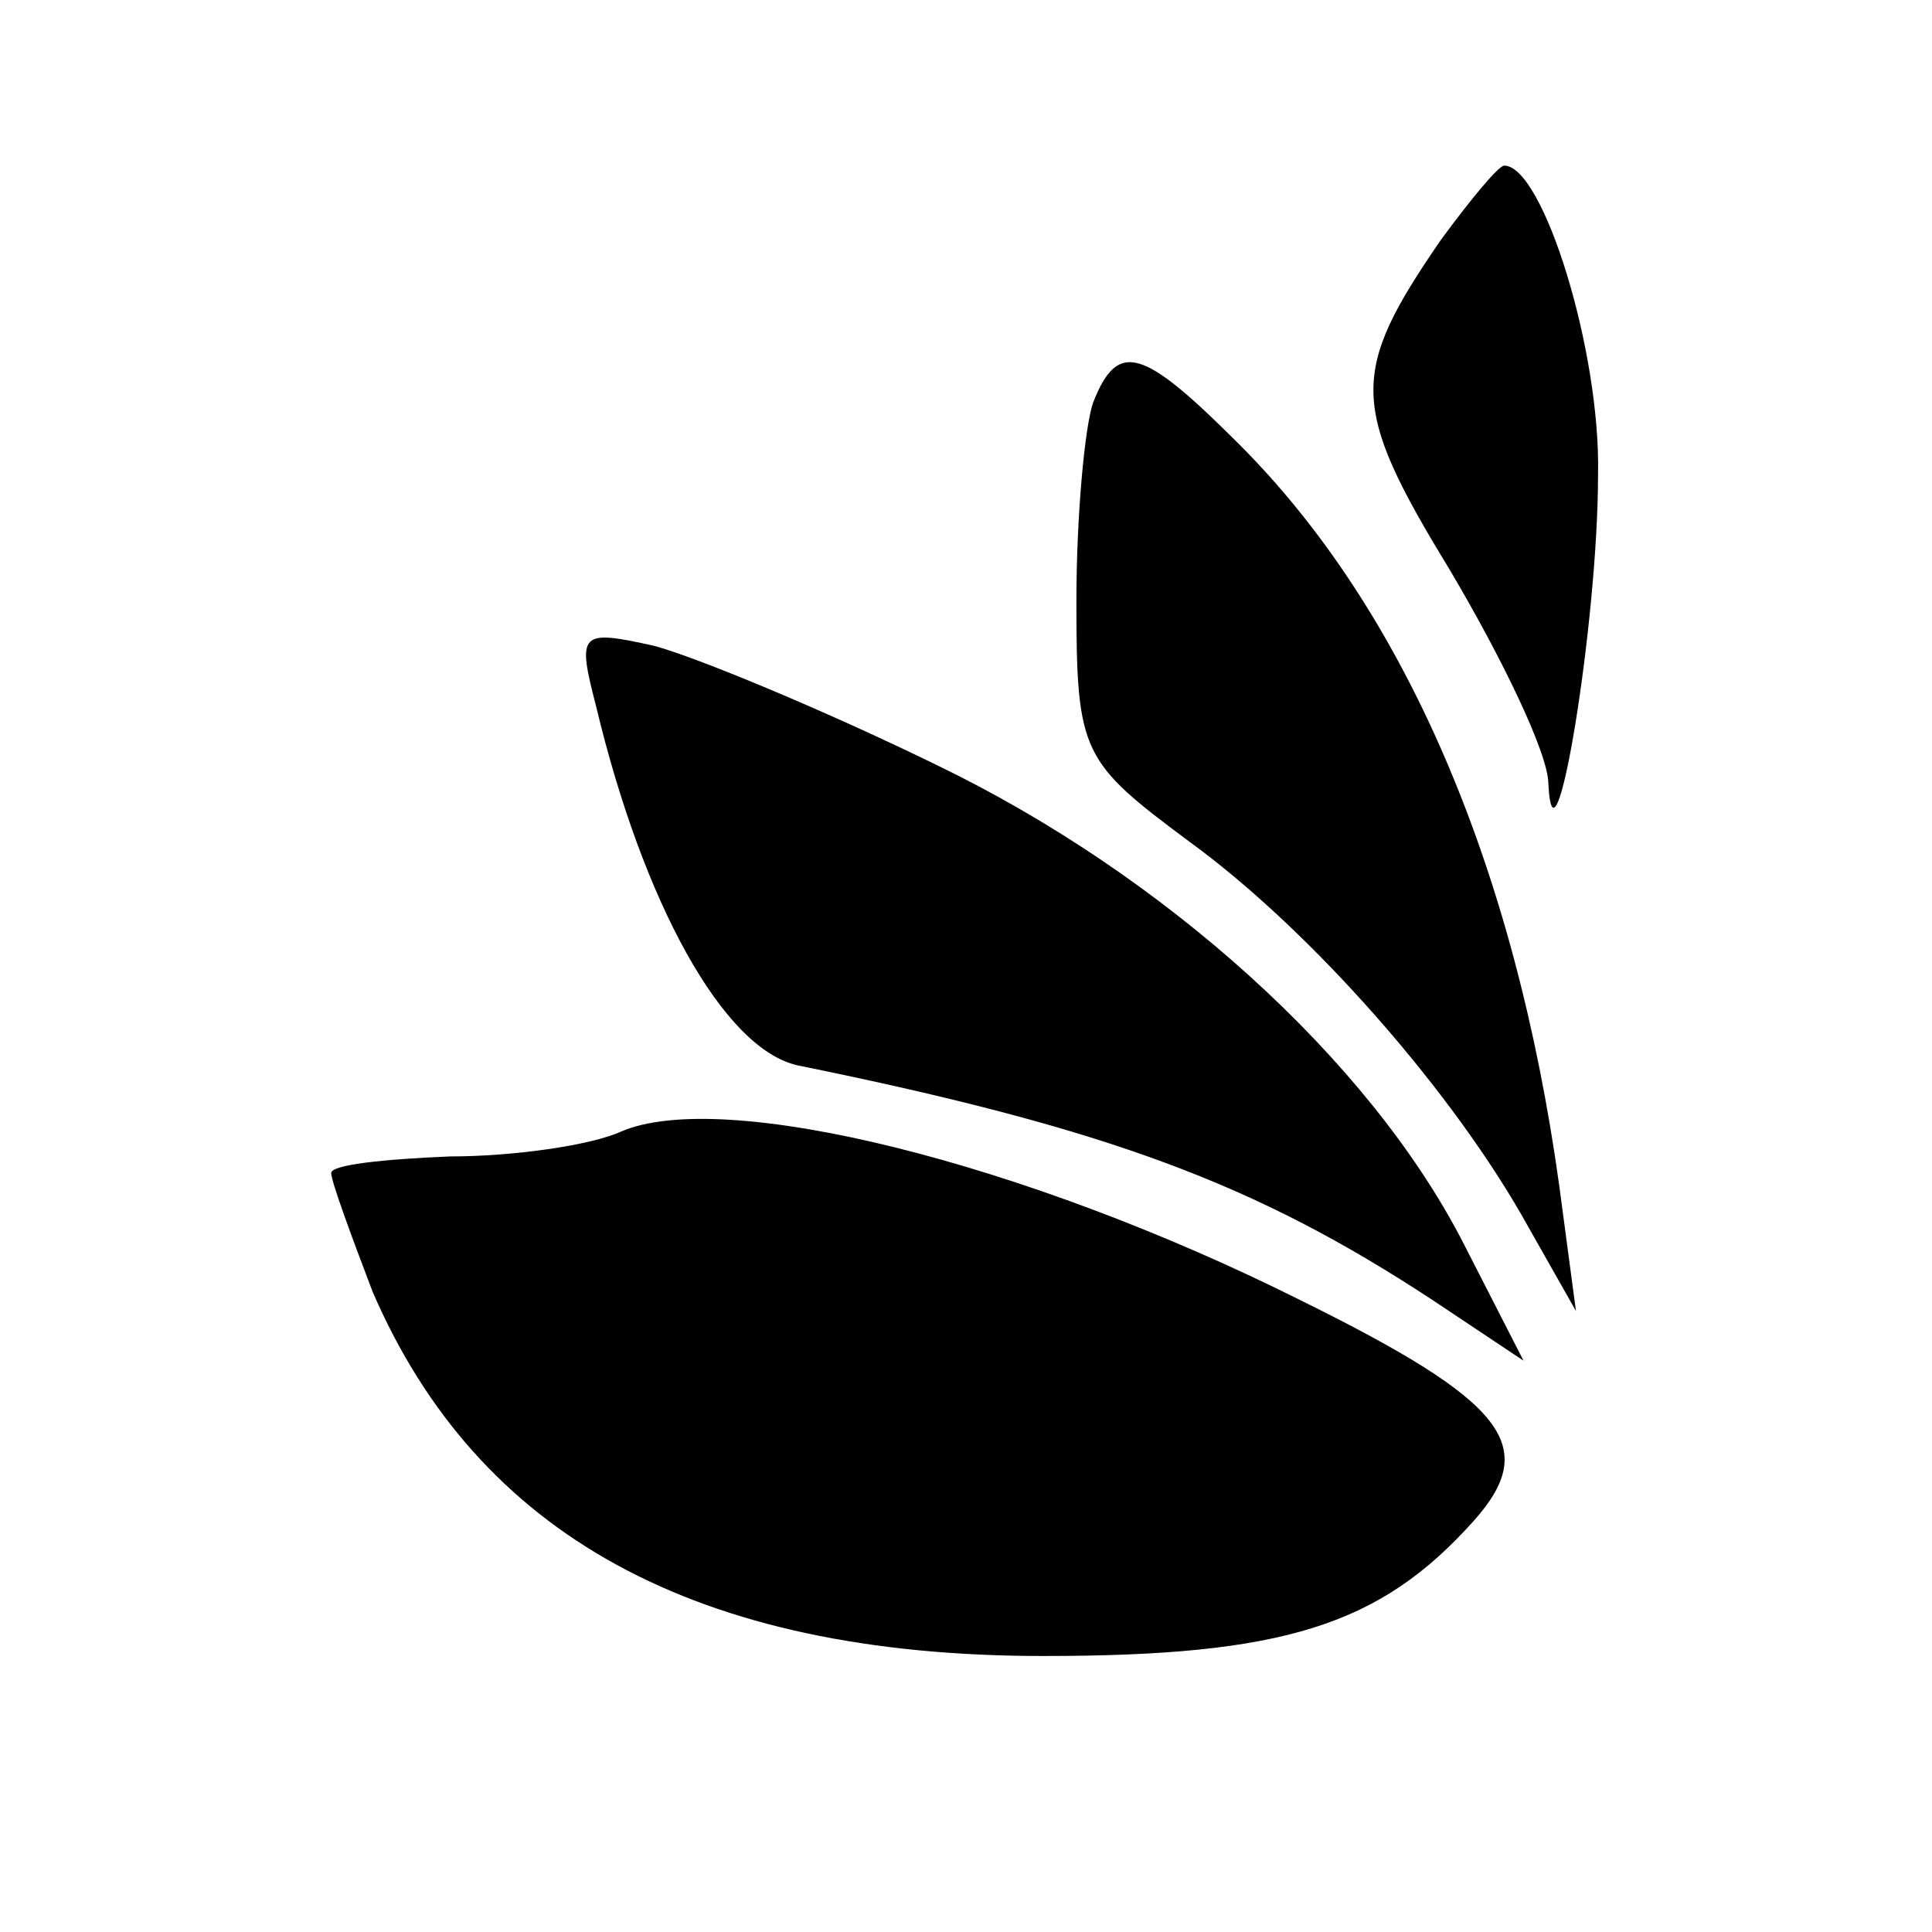 <?xml version="1.0" standalone="no"?>
<!DOCTYPE svg PUBLIC "-//W3C//DTD SVG 20010904//EN"
 "http://www.w3.org/TR/2001/REC-SVG-20010904/DTD/svg10.dtd">
<svg version="1.0" xmlns="http://www.w3.org/2000/svg"
 width="70pt" height="70pt" viewBox="0 0 70 70"
 preserveAspectRatio="xMidYMid meet">
<g transform="translate(0,70) scale(0.1,-0.1)"
fill="#000000" stroke="none">
<path d="M522 613 c-33 -48 -33 -60 3 -119 19 -32 36 -67 36 -78 2 -38 18 58
18 112 1 45 -20 112 -34 112 -2 0 -12 -12 -23 -27z"/>
<path d="M396 554 c-3 -9 -6 -41 -6 -72 0 -55 2 -58 41 -87 44 -32 96 -91 123
-140 l17 -30 -6 45 c-16 116 -56 209 -116 269 -35 35 -44 38 -53 15z"/>
<path d="M216 444 c17 -71 46 -124 73 -130 113 -23 166 -43 230 -85 l33 -22
-22 43 c-34 66 -108 133 -191 173 -41 20 -87 39 -102 43 -27 6 -28 5 -21 -22z"/>
<path d="M225 290 c-11 -5 -39 -9 -62 -9 -24 -1 -43 -3 -43 -6 0 -3 7 -22 15
-43 38 -88 117 -132 243 -132 87 0 122 11 156 49 24 27 12 43 -63 80 -100 50
-209 77 -246 61z"/>
</g>
</svg>

